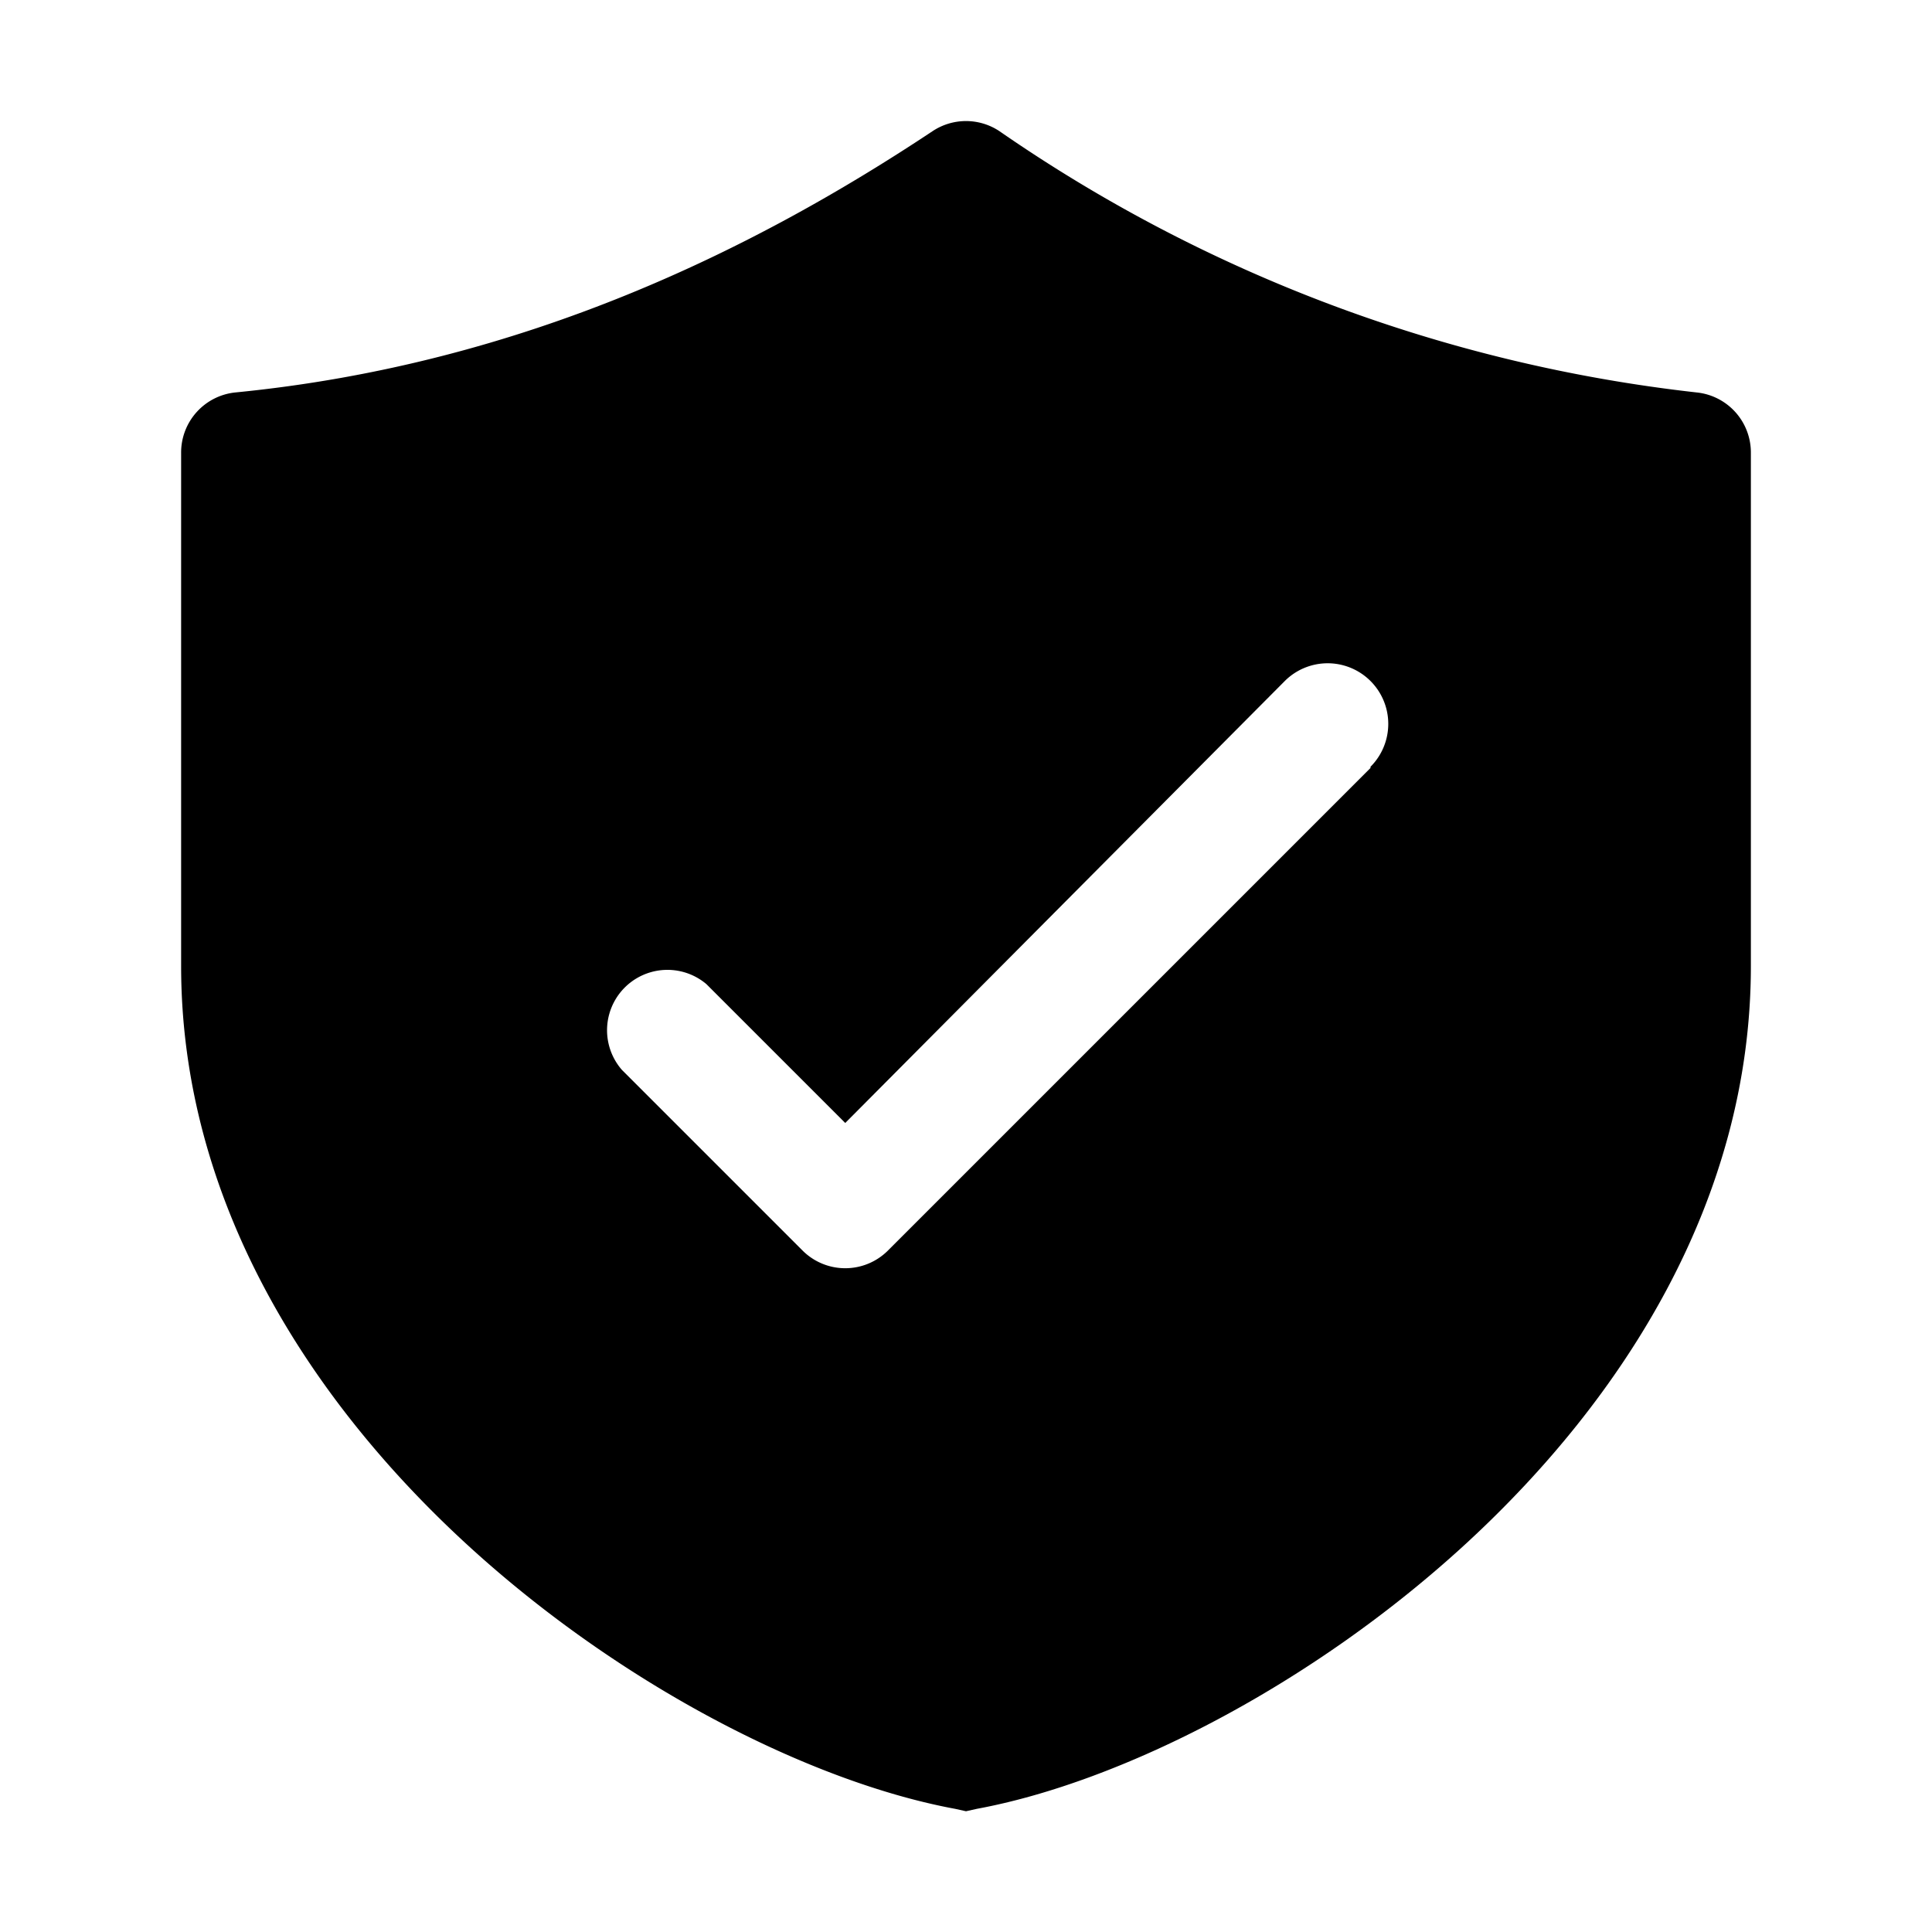 <svg width="32" height="32" viewBox="0 0 32 32" xmlns="http://www.w3.org/2000/svg"><path d="M15.45 2.17a1 1 0 0 1 1.1 0A25.23 25.23 0 0 0 28.1 6.5a1 1 0 0 1 .9 1V16c0 3.88-2.12 7.17-4.7 9.55-2.57 2.37-5.74 3.97-8.12 4.41L16 30l-.18-.04c-2.38-.44-5.55-2.04-8.12-4.41C5.12 23.17 3 19.88 3 16V7.5a1 1 0 0 1 .9-1c4.79-.47 8.63-2.39 11.55-4.33ZM22.7 12.7a1 1 0 0 0-1.42-1.42L14 18.6l-2.3-2.3a1 1 0 0 0-1.4 1.42l3 3a1 1 0 0 0 1.4 0l8-8Z"/></svg>